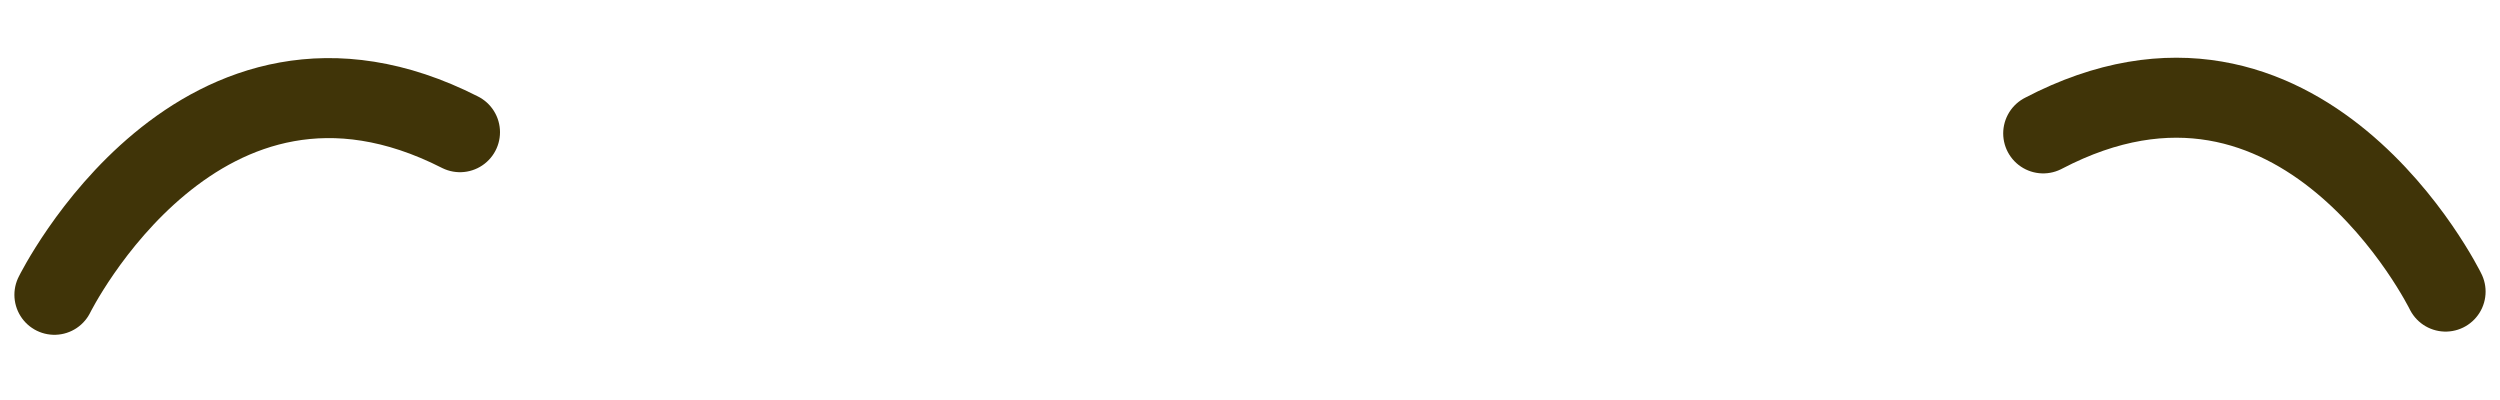 <svg id="Layer_1" data-name="Layer 1" xmlns="http://www.w3.org/2000/svg" width="125" height="20" viewBox="0 0 125 20"><defs><style>.cls-1{fill:none;stroke:#403408;stroke-linecap:round;stroke-miterlimit:10;stroke-width:4px;}</style></defs><path class="cls-1" d="M2.72,14.74S10,0,23,6.61"/><path class="cls-1" d="M102.16,6.67c12.93-6.77,20.12,7.91,20.12,7.91"/></svg>